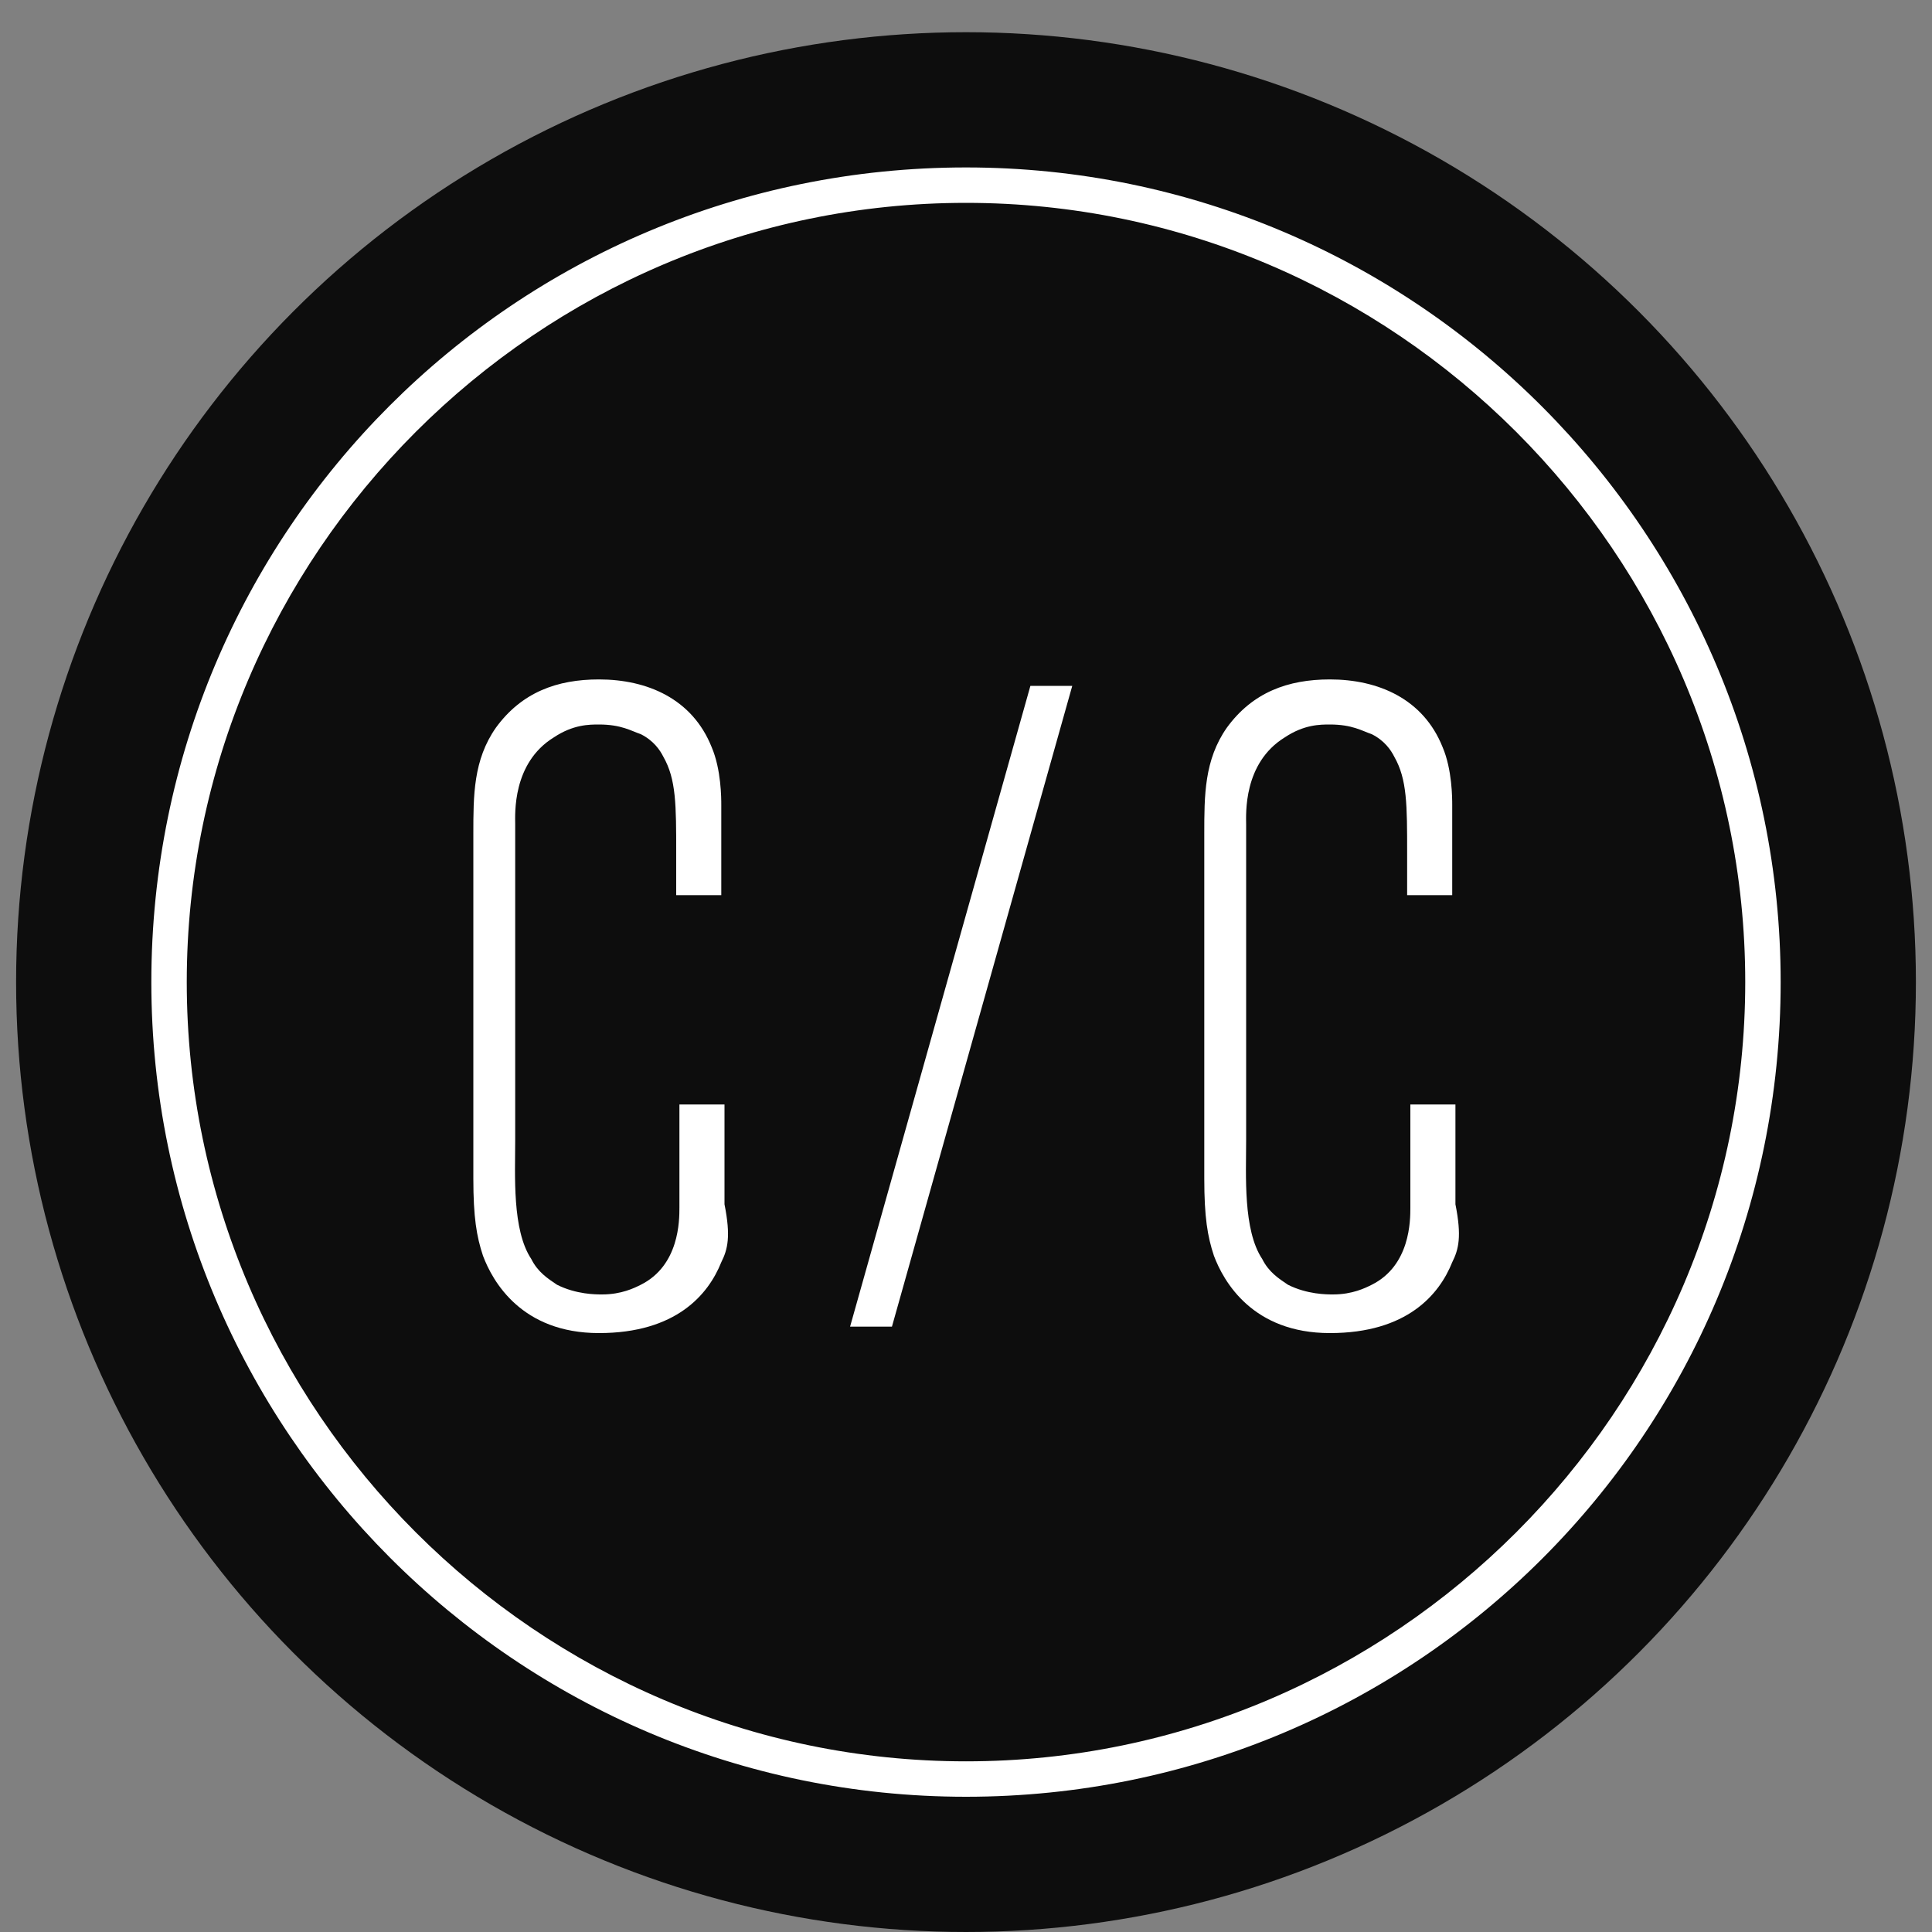 <?xml version="1.0" encoding="utf-8"?>
<!-- Generator: Adobe Illustrator 19.0.0, SVG Export Plug-In . SVG Version: 6.00 Build 0)  -->
<svg version="1.1" id="Layer_1" xmlns="http://www.w3.org/2000/svg" xmlns:xlink="http://www.w3.org/1999/xlink" x="0px" y="0px"
	 viewBox="0 0 60 60" style="enable-background:new 0 0 60 60;" xml:space="preserve">
<rect x="0" y="0" width="60" height="60" fill="#808080" stroke="none"/>
<style type="text/css">
	.st0{fill:#0D0D0D;}
	.st1{fill:#FFFFFF;}
</style>
<g id="XMLID_2697_">
	<g id="XMLID_2720_">
		<circle id="XMLID_2721_" class="st0" cx="30" cy="30.5" r="29.5"/>
	</g>
	<g id="XMLID_2698_">
		<g id="XMLID_2712_">
			<g id="XMLID_2713_">
				<path id="XMLID_2717_" class="st1" d="M30,55.5c-13.8,0-25-11.2-25-25s11.2-25,25-25c13.8,0,25,11.2,25,25S43.8,55.5,30,55.5z
					 M30,5.9C16.5,5.9,5.4,17,5.4,30.5s11,24.6,24.6,24.6c13.5,0,24.6-11,24.6-24.6S43.5,5.9,30,5.9z"/>
				<path id="XMLID_2714_" class="st1" d="M30,55.8c-14,0-25.3-11.4-25.3-25.3C4.7,16.5,16,5.2,30,5.2c14,0,25.3,11.4,25.3,25.3
					C55.3,44.5,44,55.8,30,55.8z M30,6.3C16.7,6.3,5.8,17.2,5.8,30.5S16.7,54.7,30,54.7c13.3,0,24.2-10.9,24.2-24.2S43.3,6.3,30,6.3
					z"/>
			</g>
		</g>
		<g id="XMLID_2699_">
			<g id="XMLID_2708_">
				<g id="XMLID_2709_">
					<path id="XMLID_2710_" class="st1" d="M22.4,39.2c-0.4,1-1.4,2.2-3.8,2.2c-2.4,0-3.3-1.6-3.6-2.4c-0.2-0.6-0.3-1.2-0.3-2.4
						V25.9c0-1.2,0-2.3,0.7-3.3c0.8-1.1,1.9-1.5,3.2-1.5c1.5,0,2.9,0.6,3.5,2.1c0.3,0.7,0.3,1.6,0.3,1.8v2.8h-1.4v-1.3
						c0-1.5,0-2.3-0.4-3c-0.1-0.2-0.3-0.5-0.7-0.7c-0.3-0.1-0.6-0.3-1.3-0.3c-0.3,0-0.8,0-1.4,0.4c-1.3,0.8-1.2,2.4-1.2,2.7v9.8
						c0,1.1-0.1,2.8,0.5,3.7c0.2,0.4,0.5,0.6,0.8,0.8c0.6,0.3,1.2,0.3,1.4,0.3c0.6,0,1-0.2,1.2-0.3c1.2-0.6,1.2-2,1.2-2.4v-3.2h1.4
						v3.1C22.7,38.4,22.6,38.8,22.4,39.2z"/>
				</g>
			</g>
			<g id="XMLID_2704_">
				<g id="XMLID_2705_">
					<path id="XMLID_2706_" class="st1" d="M27.7,41.2h-1.3l5.6-19.9h1.3L27.7,41.2z"/>
				</g>
			</g>
			<g id="XMLID_2700_">
				<g id="XMLID_2701_">
					<path id="XMLID_2702_" class="st1" d="M45.1,39.2c-0.4,1-1.4,2.2-3.8,2.2c-2.4,0-3.3-1.6-3.6-2.4c-0.2-0.6-0.3-1.2-0.3-2.4
						V25.9c0-1.2,0-2.3,0.7-3.3c0.8-1.1,1.9-1.5,3.2-1.5c1.5,0,2.9,0.6,3.5,2.1c0.3,0.7,0.3,1.6,0.3,1.8v2.8h-1.4v-1.3
						c0-1.5,0-2.3-0.4-3c-0.1-0.2-0.3-0.5-0.7-0.7c-0.3-0.1-0.6-0.3-1.3-0.3c-0.3,0-0.8,0-1.4,0.4c-1.3,0.8-1.2,2.4-1.2,2.7v9.8
						c0,1.1-0.1,2.8,0.5,3.7c0.2,0.4,0.5,0.6,0.8,0.8c0.6,0.3,1.2,0.3,1.4,0.3c0.6,0,1-0.2,1.2-0.3c1.2-0.6,1.2-2,1.2-2.4v-3.2h1.4
						v3.1C45.4,38.4,45.3,38.8,45.1,39.2z"/>
				</g>
			</g>
		</g>
	</g>
</g>
</svg>
